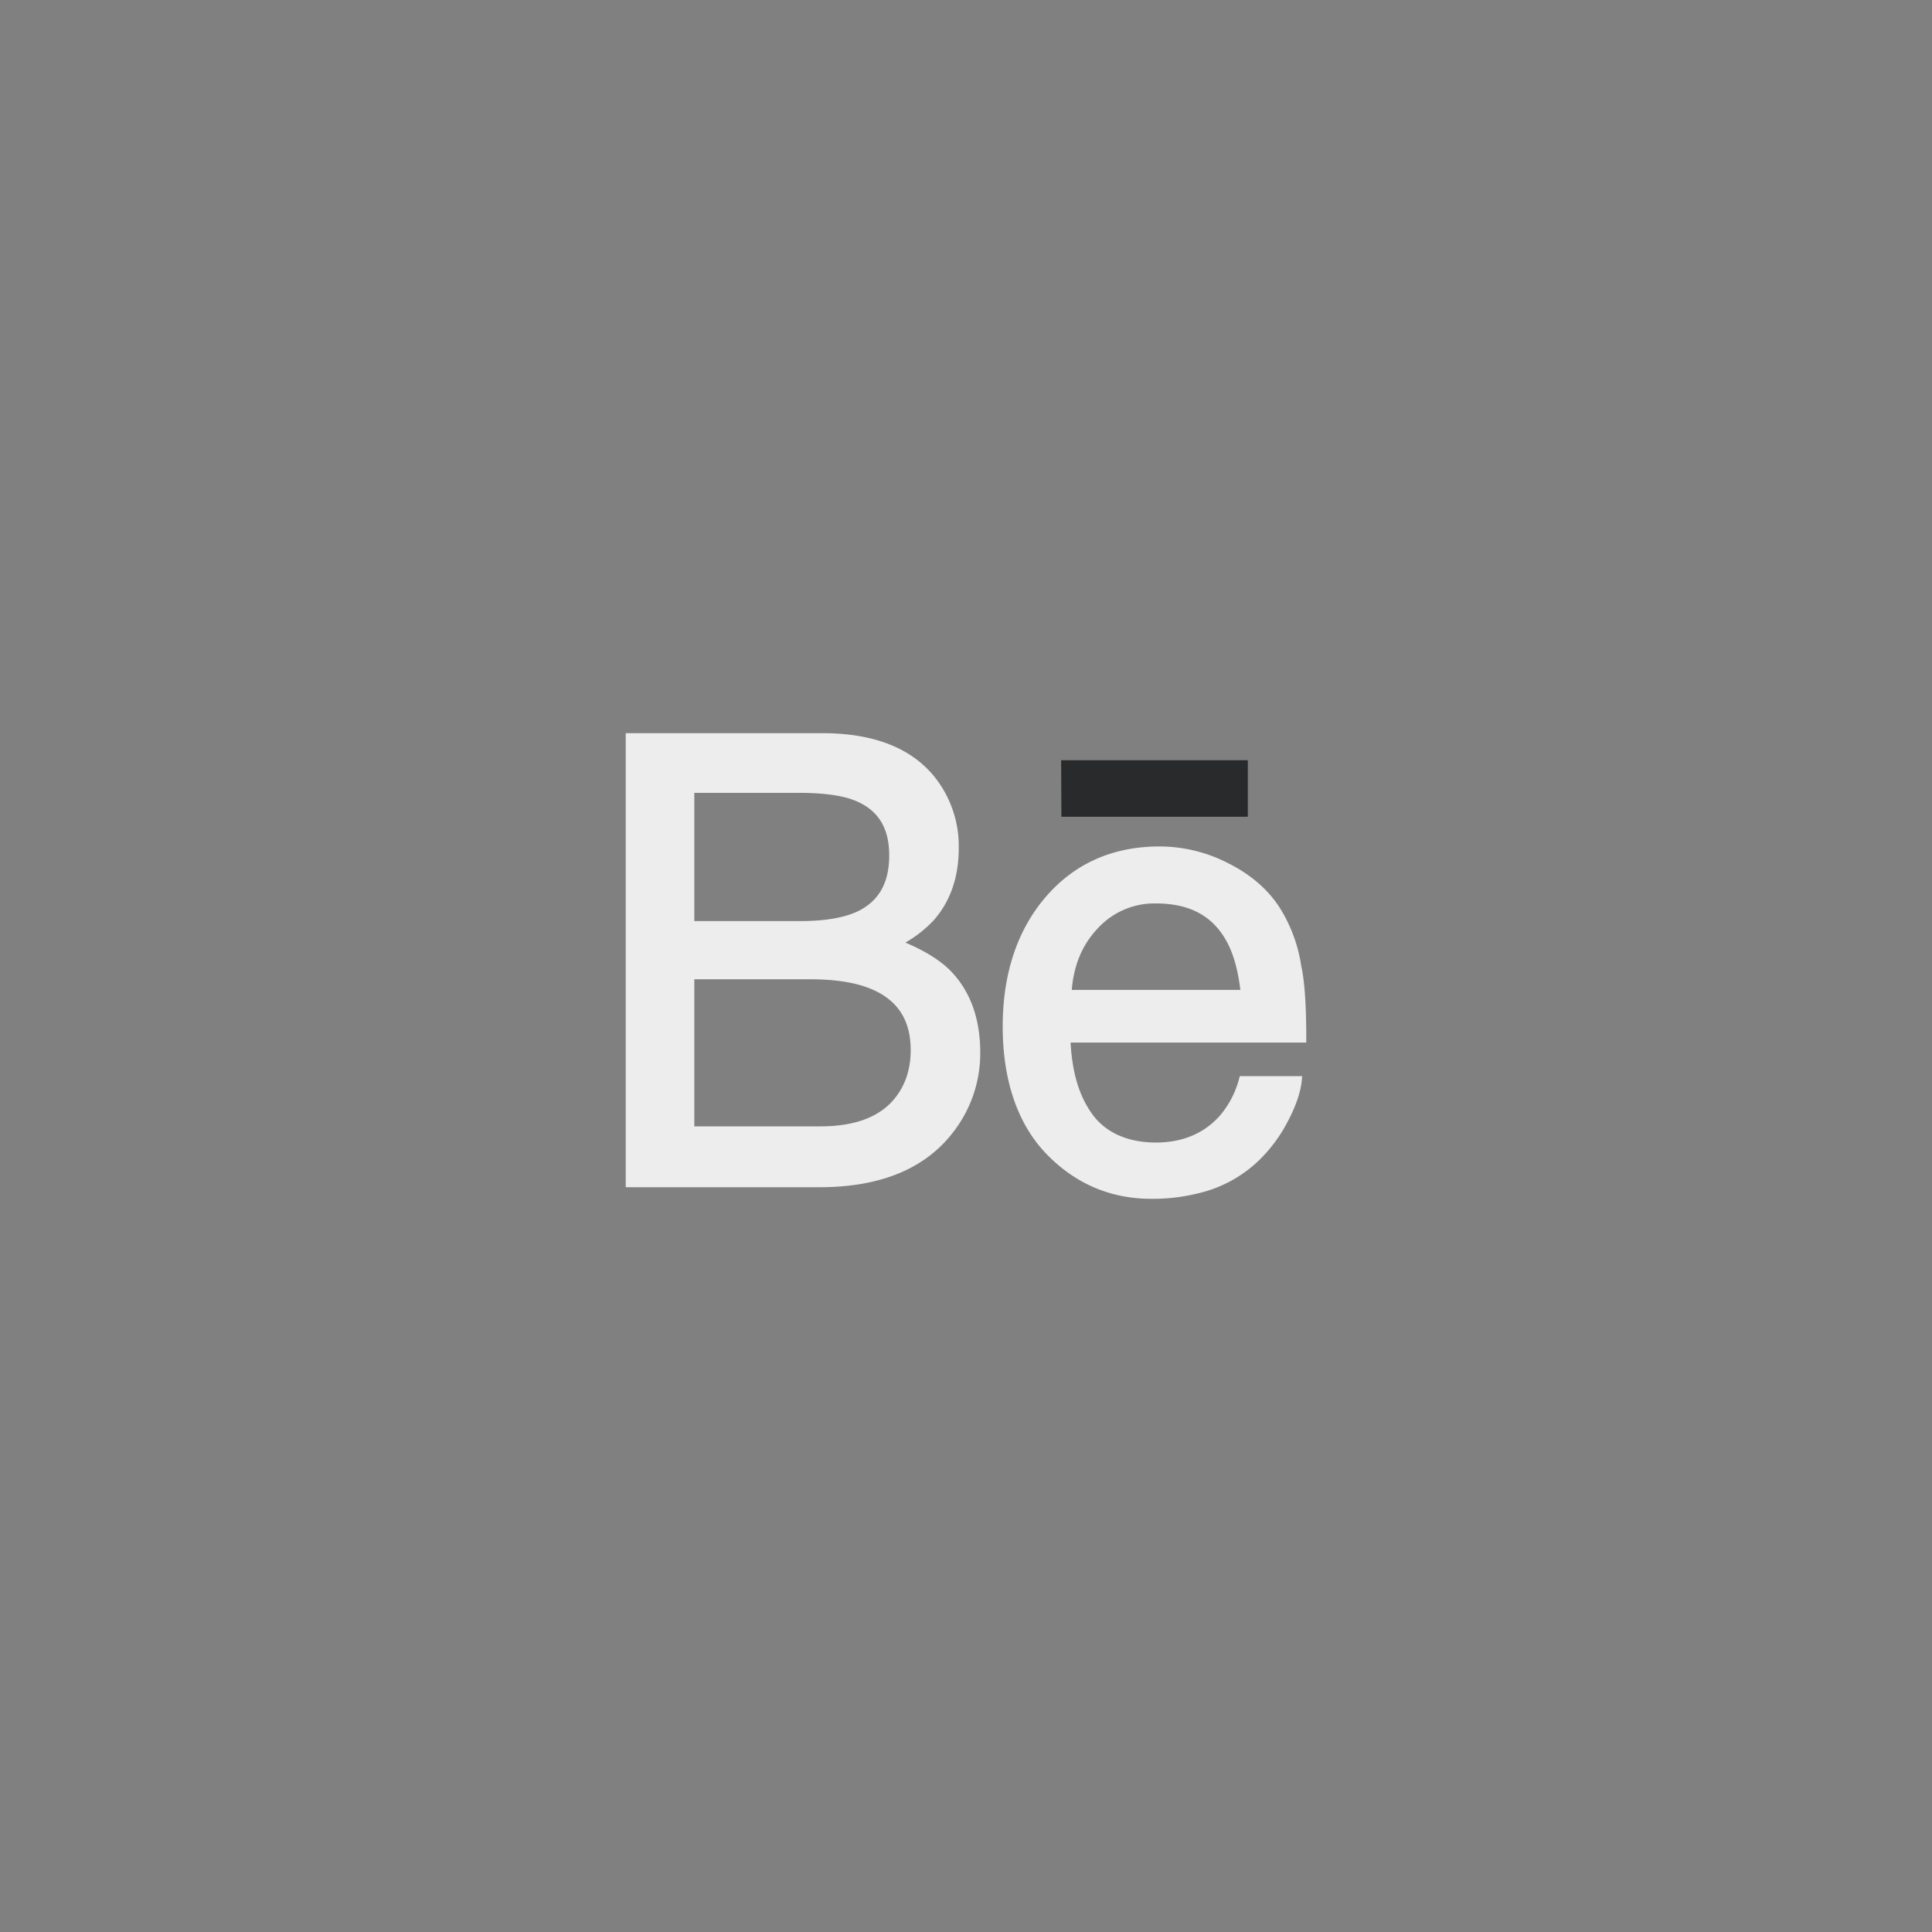 <svg id="Layer_1" data-name="Layer 1" xmlns="http://www.w3.org/2000/svg" viewBox="0 0 800 800"><rect x="0" y="0" width="800" height="800" fill="#808080" stroke="none"/><defs><style>.cls-1{fill:none;}.cls-2{fill:#ededed;}.cls-3{fill:#292a2b;fill-rule:evenodd;}</style></defs><rect class="cls-1" width="800" height="800"/><path class="cls-2" d="M374.9,390.3a50.2,50.2,0,0,0,11.7-9.2c6.9-7.8,10.4-17.9,10.4-29.9a46,46,0,0,0-8.5-27.5c-9.5-13.3-25.6-20.1-47.8-20.1H259.1v188h80.3c24.9,0,43.3-7.5,54.9-22.3a53.2,53.2,0,0,0,11.6-33.4c0-14.6-4.4-26.2-13-34.6C388.7,397.3,382.7,393.6,374.9,390.3Zm-3.7,63.6c-6.1,8.3-16.7,12.5-31.4,12.5H287.5V405.5h48c10.2,0,18.5,1.3,24.7,3.8,11.3,4.5,16.9,12.9,16.9,25.5C377.1,442.3,375.1,448.7,371.2,453.9Zm-15.9-76.6c-5.6,2.7-13.7,4.1-23.9,4.1H287.5V328.3h43c10.6,0,18.7,1.1,24,3.4,9.2,3.9,13.7,11.2,13.7,22.5S364,373,355.3,377.3Z"/><path class="cls-2" d="M540.9,429.8c0-13.6-.7-23.7-2.1-29.9a62.2,62.2,0,0,0-9.2-24.5c-4.8-7.3-11.9-13.4-21.1-18a62.3,62.3,0,0,0-28.4-6.9c-19.2,0-35.1,7-47,20.8s-17.9,31.9-17.9,53.8,6,40,17.8,52.4,26.6,18.9,43.6,18.9a76.6,76.6,0,0,0,18.8-2.1,53.9,53.9,0,0,0,26.1-14A62.3,62.3,0,0,0,532.9,465c3.4-6.3,5.5-12.1,6.1-17.2l.2-2.2H513.4L513,447a38.6,38.6,0,0,1-7.9,15c-6.5,7.3-15.4,11.1-26.5,11.1s-20.5-3.8-26.2-11.6-8.4-17.5-9.1-29.8h97.6Zm-62.2-55.7c13.7,0,23.2,5,29,15.3,2.9,5.1,4.9,12,5.9,20.5H443.8c.8-10.1,4.3-18.6,10.5-25.2A31.8,31.8,0,0,1,478.7,374.1Z"/><polygon class="cls-3" points="439.4 314.8 516.7 314.8 516.7 338.2 439.5 338.2 439.4 314.8"/></svg>